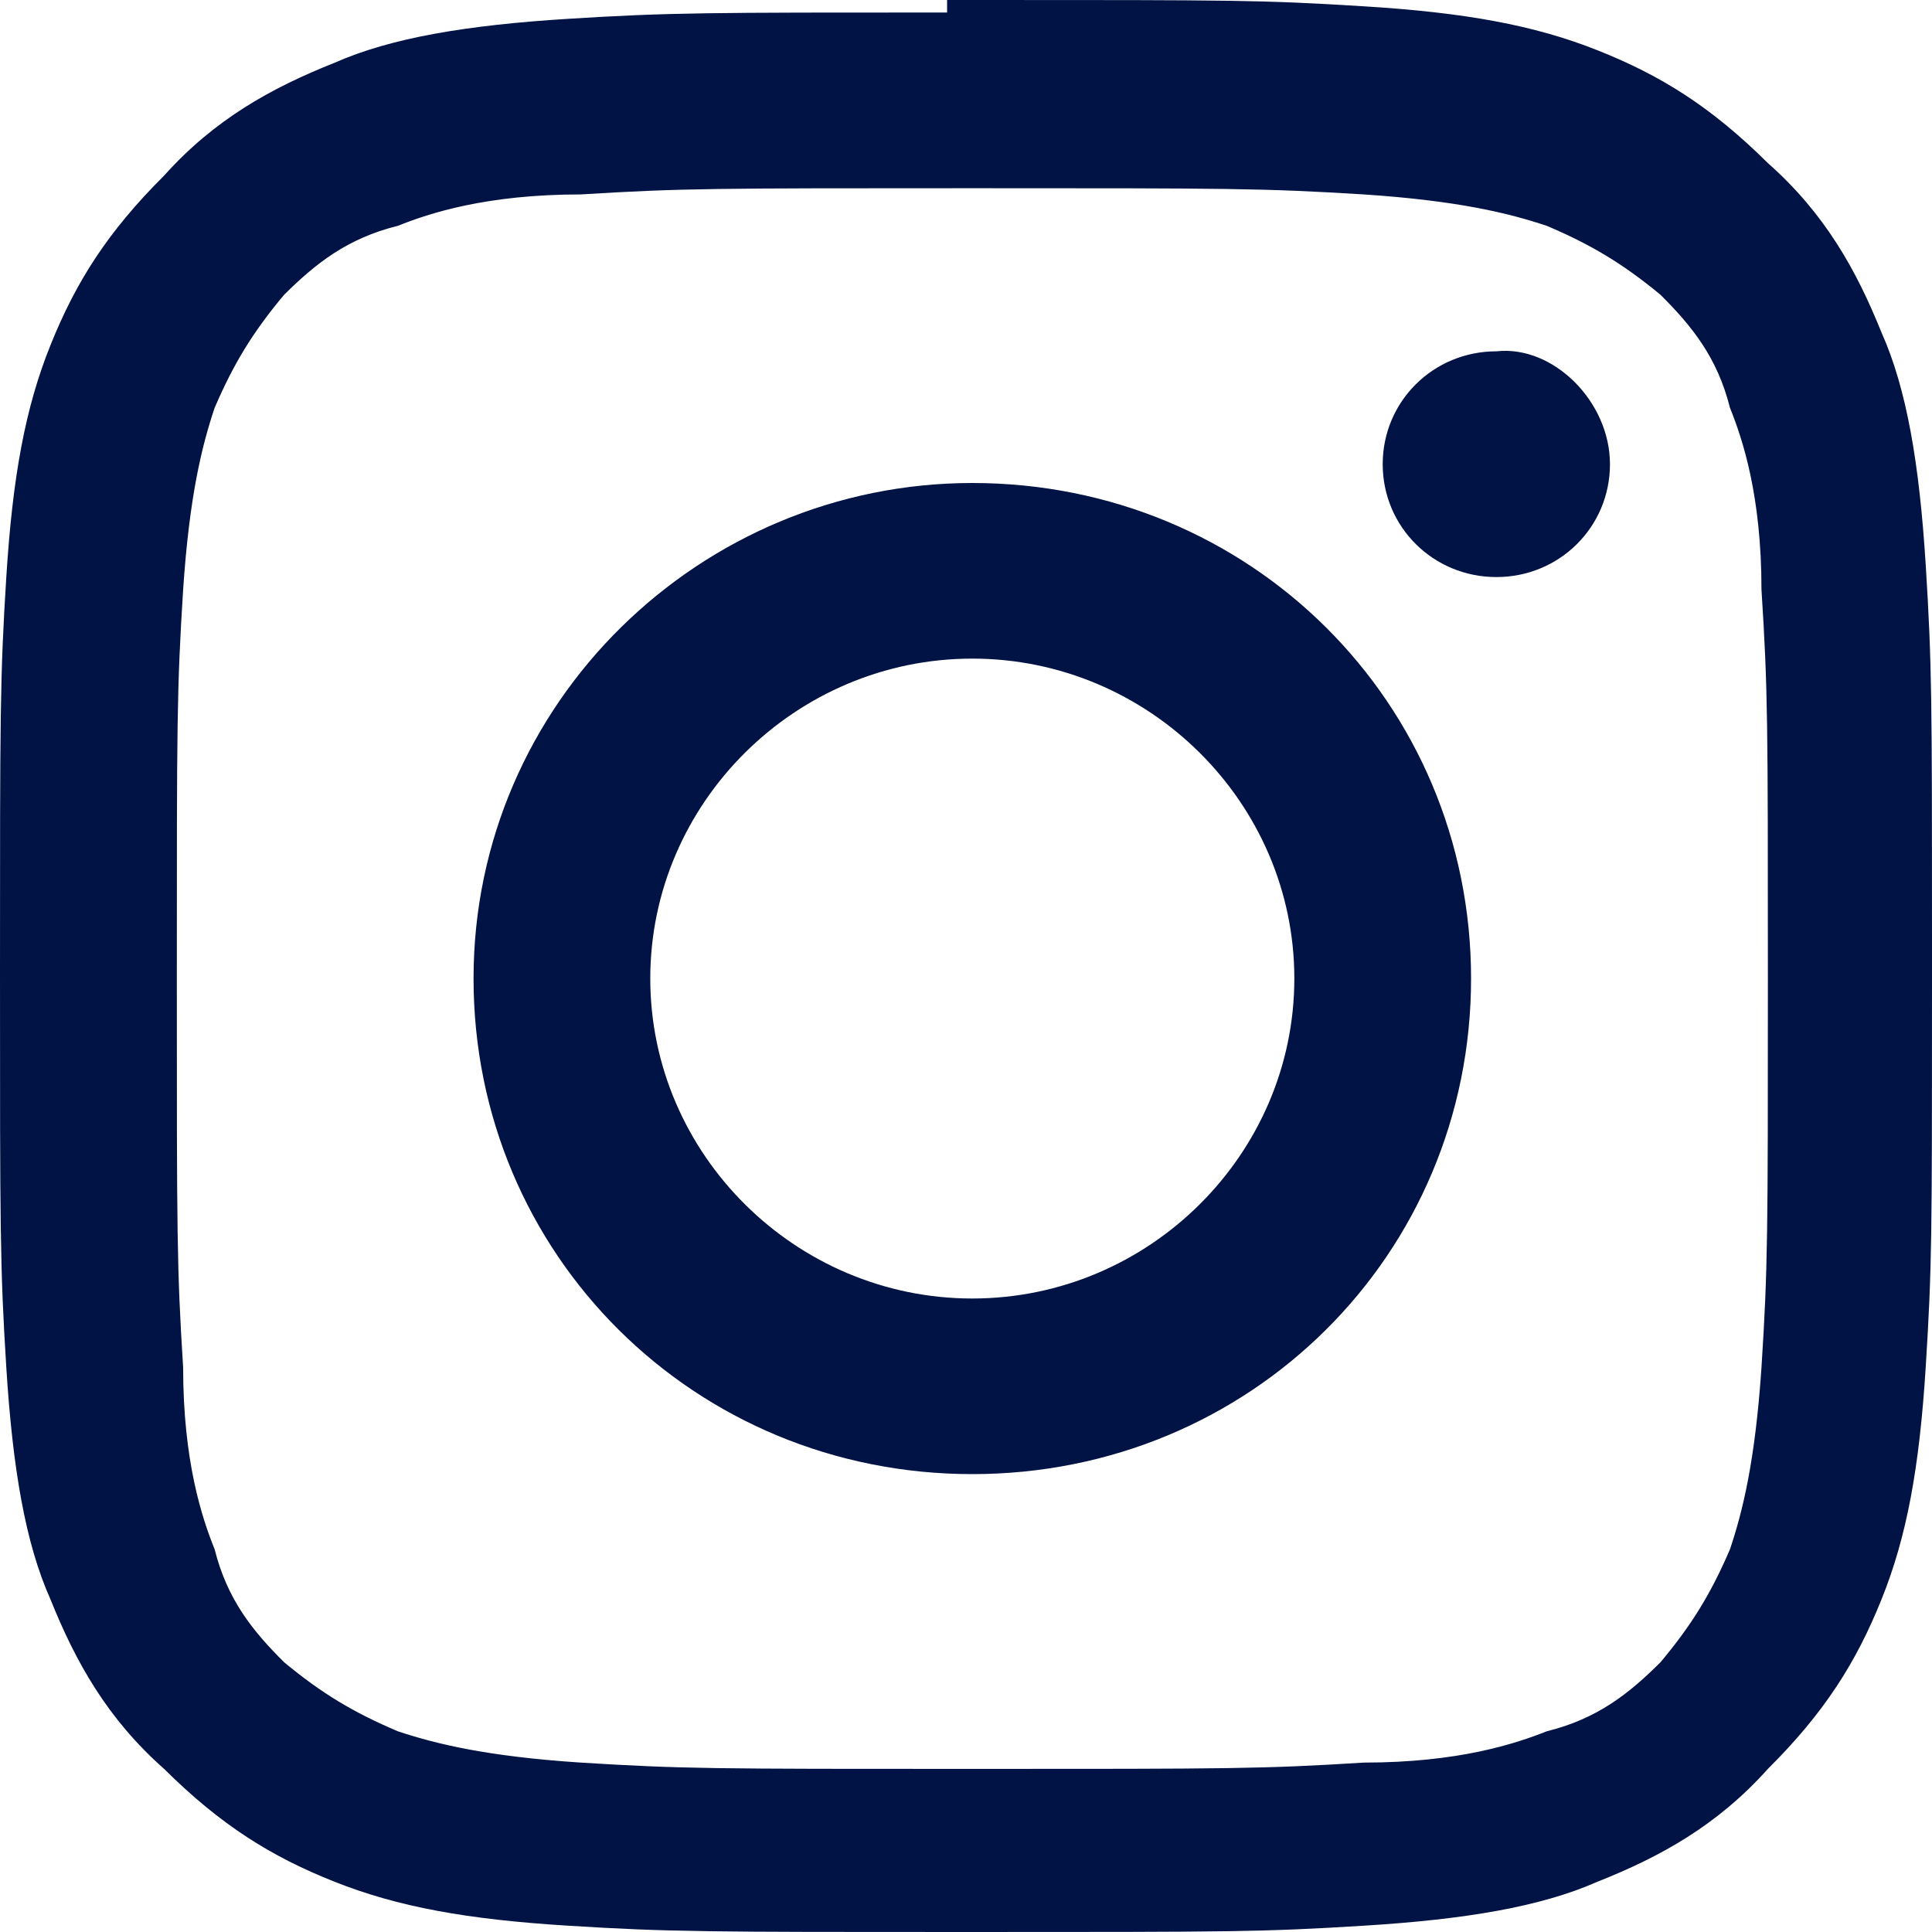 <svg viewBox="0 0 19 19" xmlns="http://www.w3.org/2000/svg" xmlns:xlink="http://www.w3.org/1999/xlink" width="19" height="19" fill="none" customFrame="#000000">
	<path id="Vector" d="M9.314 0.123C6.954 0.123 6.582 0.123 5.588 0.185C4.595 0.247 3.85 0.37 3.291 0.617C2.67 0.864 2.111 1.172 1.614 1.727C1.056 2.282 0.745 2.776 0.497 3.393C0.248 4.01 0.124 4.688 0.062 5.675C3.78862e-06 6.662 0 7.032 0 9.562C0 12.091 3.78862e-06 12.461 0.062 13.448C0.124 14.435 0.248 15.175 0.497 15.73C0.745 16.347 1.056 16.903 1.614 17.396C2.173 17.951 2.67 18.26 3.291 18.506C3.912 18.753 4.595 18.877 5.588 18.938C6.582 19 6.954 19 9.5 19C12.108 19 12.418 19 13.412 18.938C14.405 18.877 15.15 18.753 15.709 18.506C16.33 18.26 16.889 17.951 17.386 17.396C17.944 16.841 18.255 16.347 18.503 15.73C18.752 15.114 18.876 14.435 18.938 13.448C19 12.461 19 12.153 19 9.747L19 9.253C19 6.909 19 6.539 18.938 5.552C18.876 4.565 18.752 3.825 18.503 3.269C18.255 2.653 17.944 2.097 17.386 1.604C16.827 1.049 16.33 0.74 15.709 0.494C15.088 0.247 14.405 0.123 13.412 0.062C12.418 -9.42498e-07 12.108 0 9.686 0L9.314 0L9.314 0.123ZM15.833 4.565C15.833 5.182 15.337 5.675 14.716 5.675C14.095 5.675 13.598 5.182 13.598 4.565C13.598 3.948 14.095 3.455 14.716 3.455C15.274 3.393 15.833 3.948 15.833 4.565ZM9.562 12.77C7.824 12.77 6.395 11.351 6.395 9.623C6.395 7.896 7.824 6.477 9.562 6.477C11.301 6.477 12.729 7.896 12.729 9.623C12.729 11.351 11.301 12.77 9.562 12.77ZM9.562 4.75C12.294 4.75 14.467 6.909 14.467 9.623C14.467 12.338 12.294 14.497 9.562 14.497C6.83 14.497 4.657 12.338 4.657 9.623C4.657 6.909 6.892 4.75 9.562 4.75ZM9.562 1.851C12.108 1.851 12.418 1.851 13.412 1.912C14.343 1.974 14.84 2.097 15.212 2.221C15.647 2.406 15.957 2.591 16.33 2.899C16.64 3.208 16.889 3.516 17.013 4.01C17.137 4.318 17.323 4.873 17.323 5.799C17.386 6.786 17.386 7.094 17.386 9.623C17.386 12.153 17.386 12.461 17.323 13.448C17.261 14.373 17.137 14.867 17.013 15.237C16.827 15.669 16.64 15.977 16.33 16.347C16.02 16.656 15.709 16.903 15.212 17.026C14.902 17.149 14.343 17.334 13.412 17.334C12.418 17.396 12.108 17.396 9.562 17.396C7.016 17.396 6.706 17.396 5.712 17.334C4.781 17.273 4.284 17.149 3.912 17.026C3.477 16.841 3.167 16.656 2.794 16.347C2.484 16.039 2.235 15.73 2.111 15.237C1.987 14.929 1.801 14.373 1.801 13.448C1.739 12.461 1.739 12.153 1.739 9.623C1.739 7.094 1.739 6.786 1.801 5.799C1.863 4.873 1.987 4.38 2.111 4.01C2.297 3.578 2.484 3.269 2.794 2.899C3.105 2.591 3.415 2.344 3.912 2.221C4.222 2.097 4.781 1.912 5.712 1.912C6.706 1.851 7.016 1.851 9.562 1.851Z" fill="rgb(0,19.197,68.254)" fill-rule="evenodd" />
</svg>
